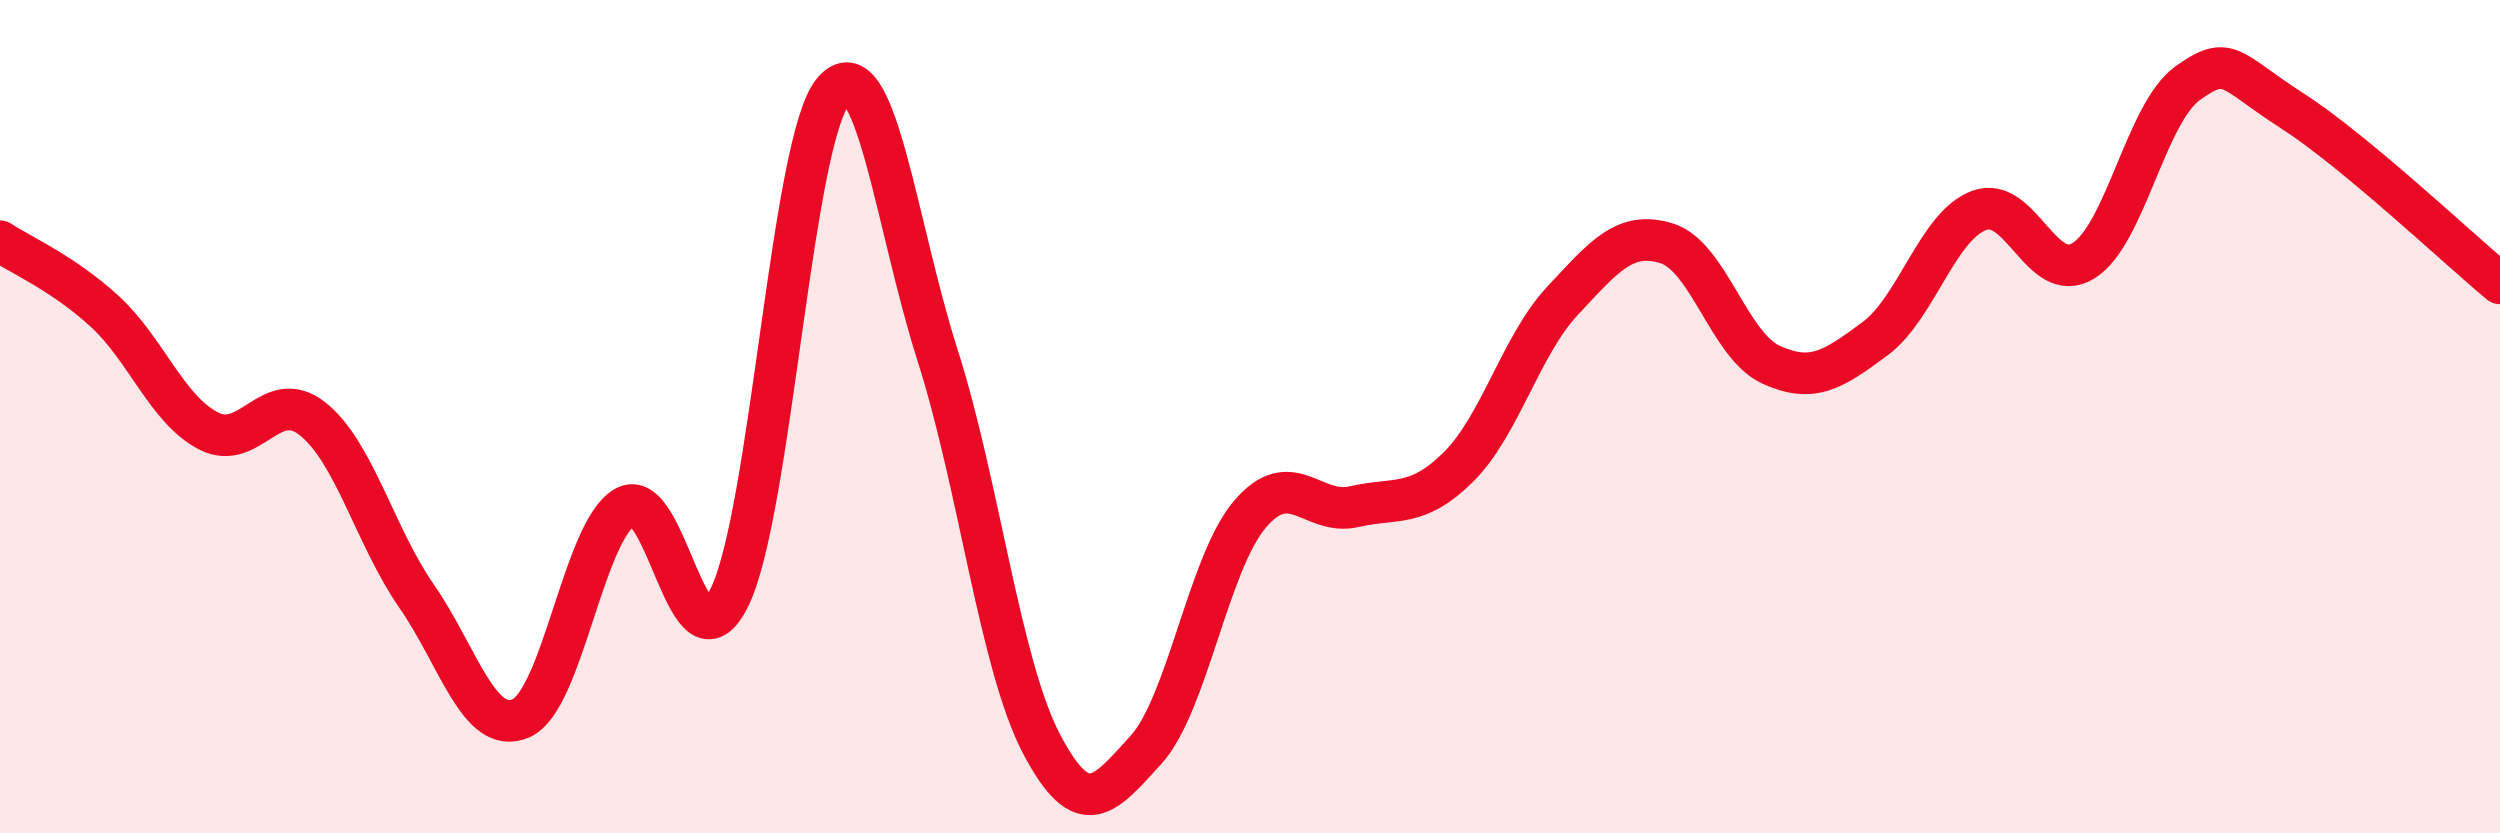 
    <svg width="60" height="20" viewBox="0 0 60 20" xmlns="http://www.w3.org/2000/svg">
      <path
        d="M 0,5.79 C 0.5,6.12 1.5,6.55 2.5,7.46 C 3.5,8.37 4,9.82 5,10.34 C 6,10.86 6.5,9.26 7.5,10.05 C 8.5,10.84 9,12.87 10,14.31 C 11,15.75 11.5,17.67 12.5,17.24 C 13.5,16.81 14,12.75 15,12.17 C 16,11.59 16.5,16.35 17.5,14.35 C 18.5,12.35 19,3.36 20,2.19 C 21,1.02 21.5,5.39 22.5,8.52 C 23.5,11.65 24,15.96 25,17.86 C 26,19.76 26.5,19.1 27.5,18 C 28.5,16.9 29,13.51 30,12.34 C 31,11.17 31.5,12.39 32.5,12.16 C 33.5,11.93 34,12.2 35,11.21 C 36,10.22 36.5,8.29 37.5,7.22 C 38.5,6.15 39,5.53 40,5.84 C 41,6.15 41.5,8.29 42.5,8.75 C 43.5,9.21 44,8.87 45,8.13 C 46,7.39 46.5,5.42 47.5,5.05 C 48.5,4.68 49,6.87 50,6.26 C 51,5.65 51.5,2.72 52.5,2 C 53.5,1.28 53.5,1.69 55,2.65 C 56.5,3.61 59,5.97 60,6.8L60 20L0 20Z"
        fill="#EB0A25"
        opacity="0.1"
        stroke-linecap="round"
        stroke-linejoin="round"
      />
      <path
        d="M 0,5.79 C 0.5,6.12 1.5,6.55 2.5,7.46 C 3.5,8.37 4,9.82 5,10.34 C 6,10.86 6.5,9.26 7.5,10.05 C 8.5,10.84 9,12.87 10,14.31 C 11,15.75 11.5,17.67 12.5,17.24 C 13.5,16.81 14,12.75 15,12.17 C 16,11.59 16.5,16.35 17.5,14.35 C 18.5,12.35 19,3.36 20,2.19 C 21,1.02 21.5,5.39 22.5,8.52 C 23.5,11.65 24,15.96 25,17.86 C 26,19.76 26.5,19.1 27.5,18 C 28.5,16.9 29,13.51 30,12.34 C 31,11.17 31.5,12.39 32.5,12.16 C 33.5,11.93 34,12.2 35,11.21 C 36,10.22 36.5,8.29 37.5,7.22 C 38.5,6.15 39,5.53 40,5.84 C 41,6.15 41.5,8.29 42.5,8.75 C 43.5,9.21 44,8.87 45,8.13 C 46,7.39 46.5,5.42 47.5,5.05 C 48.5,4.68 49,6.87 50,6.26 C 51,5.65 51.5,2.72 52.5,2 C 53.5,1.28 53.5,1.69 55,2.65 C 56.5,3.61 59,5.97 60,6.8"
        stroke="#EB0A25"
        stroke-width="1"
        fill="none"
        stroke-linecap="round"
        stroke-linejoin="round"
      />
    </svg>
  